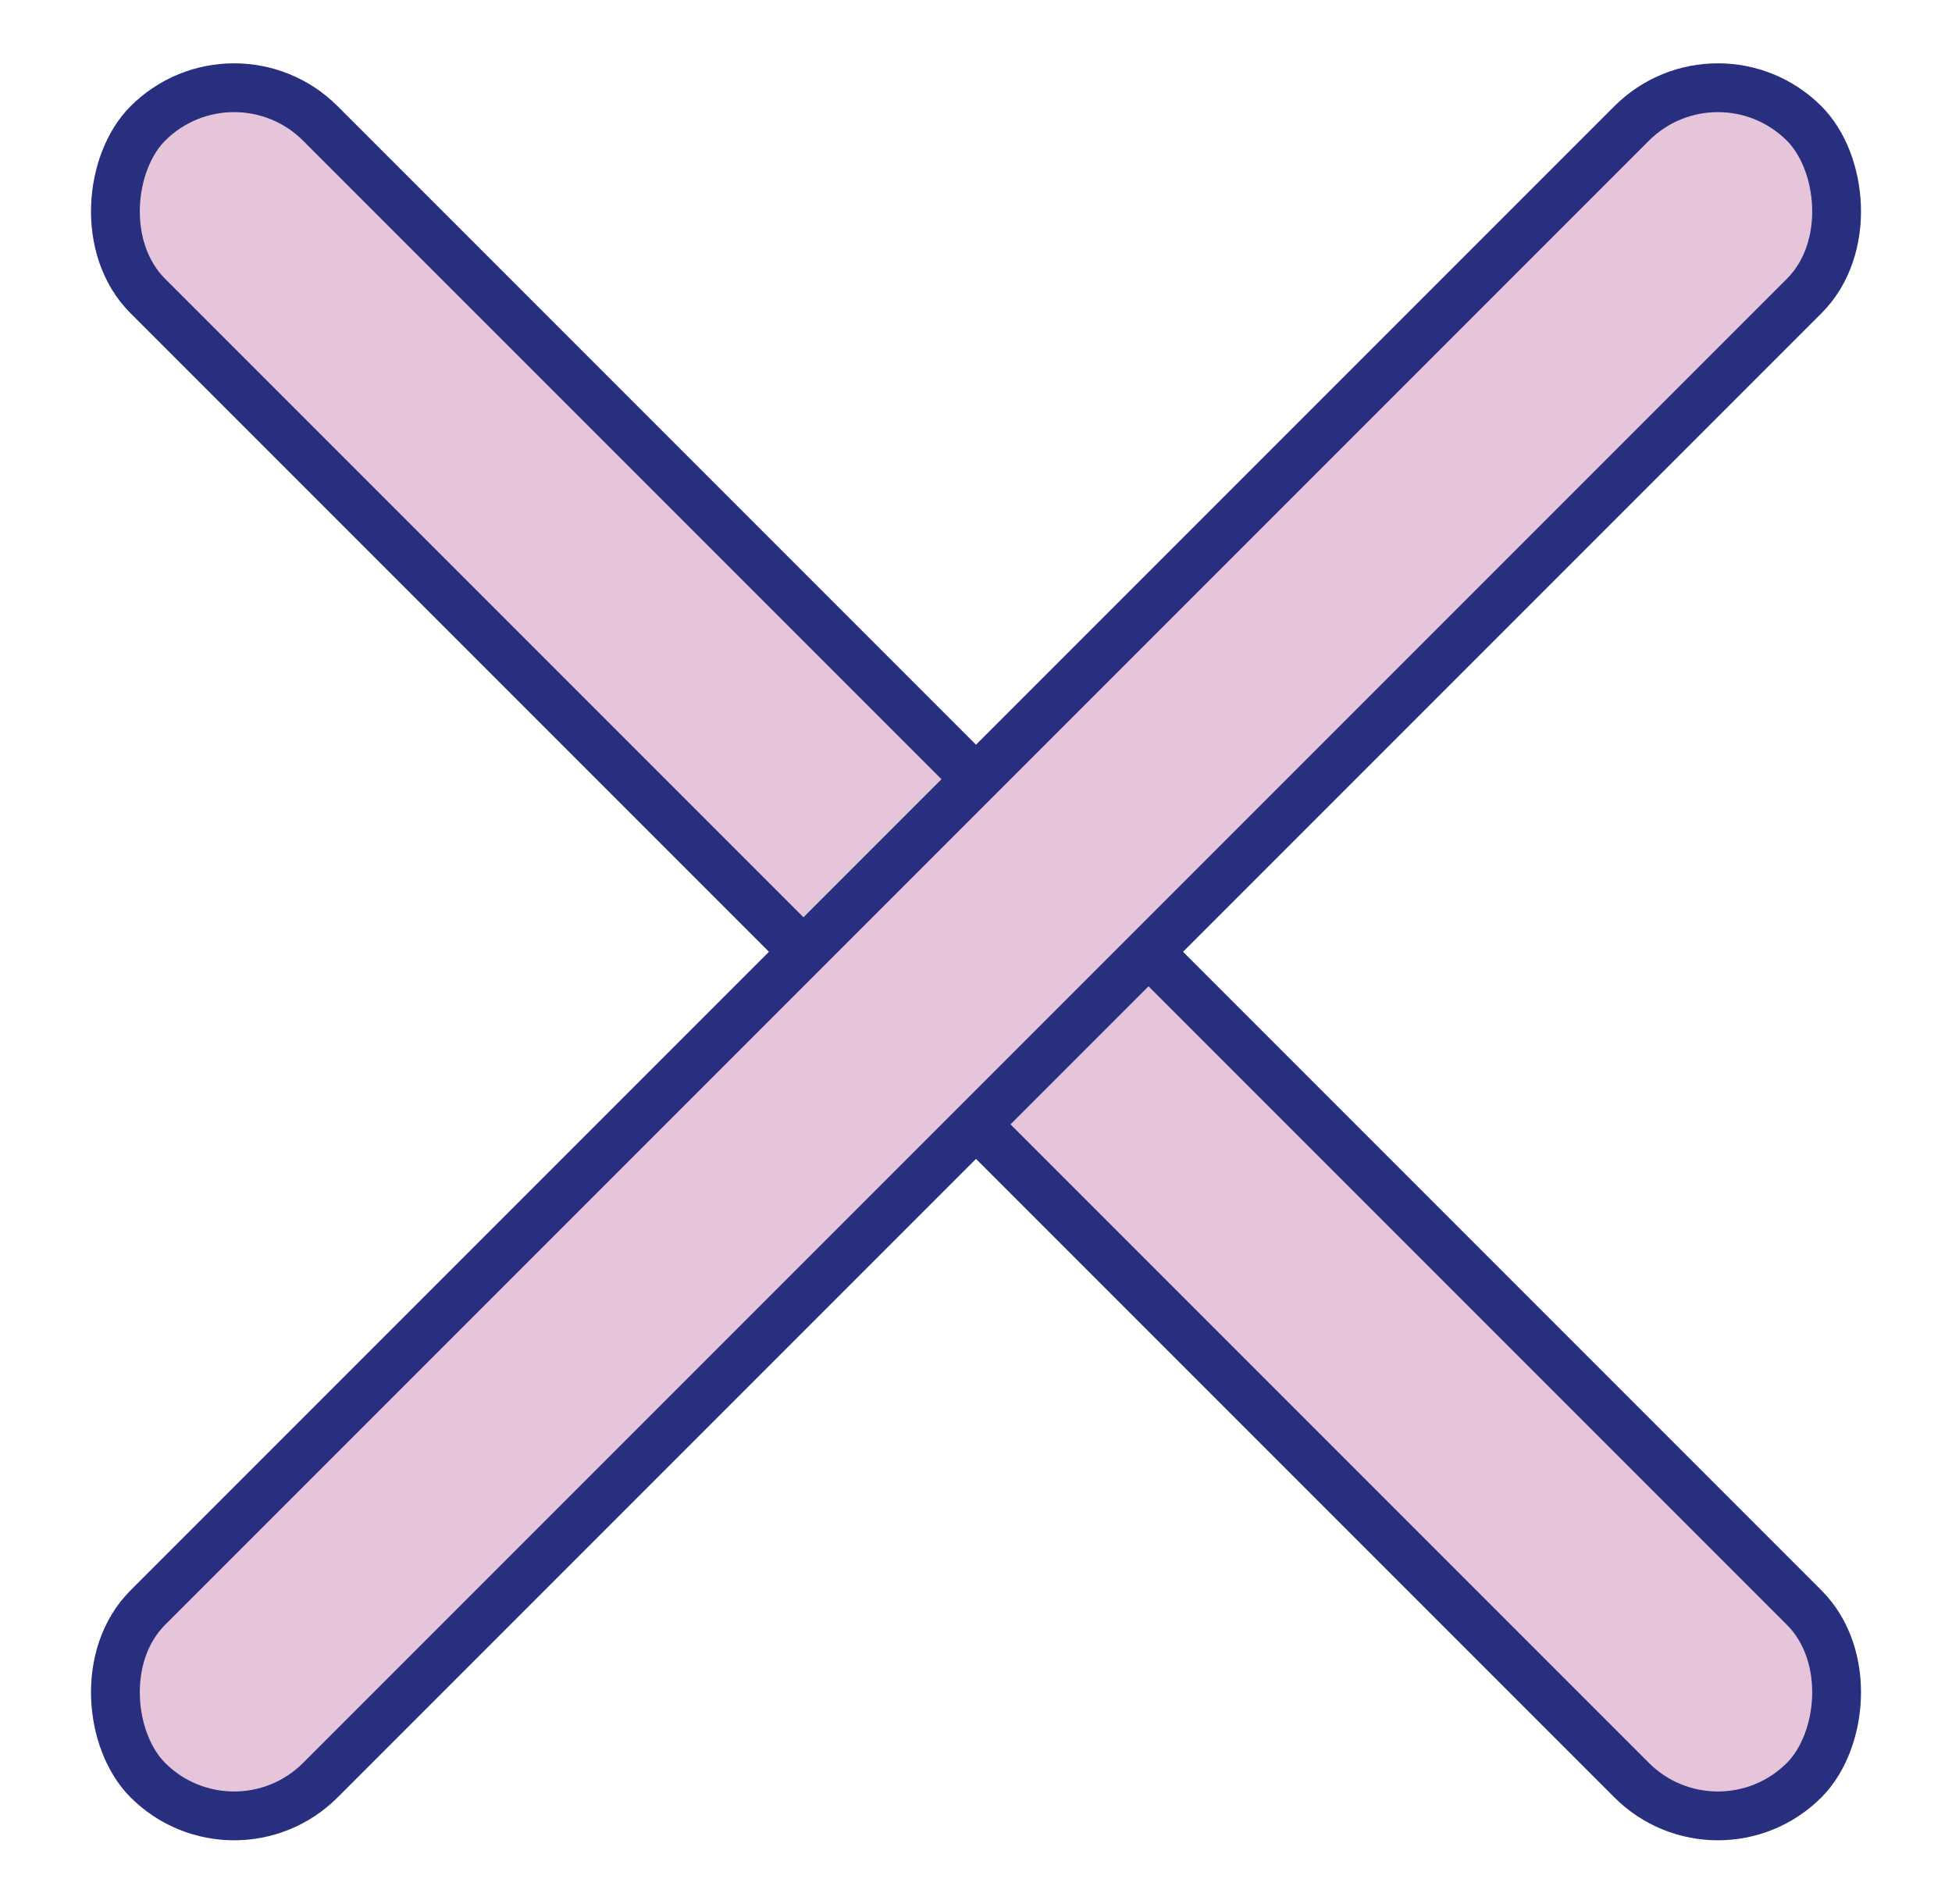 <?xml version="1.0" encoding="UTF-8"?>
<svg width="40px" height="39px" viewBox="0 0 40 39" version="1.1" xmlns="http://www.w3.org/2000/svg" xmlns:xlink="http://www.w3.org/1999/xlink">
    <title>Group 6</title>
    <g id="Page-1" stroke="none" stroke-width="1" fill="none" fill-rule="evenodd">
        <g id="Group-6" transform="translate(1.262, 0.762)" fill="#E6C5DA" stroke="#272F7E">
            <rect id="Rectangle" transform="translate(18.738, 18.738) rotate(45) translate(-18.738, -18.738) " x="-5.262" y="16.238" width="48" height="5" rx="2.5"></rect>
            <rect id="Rectangle" transform="translate(18.738, 18.738) scale(-1, 1) rotate(45) translate(-18.738, -18.738) " x="-5.262" y="16.238" width="48" height="5" rx="2.5"></rect>
        </g>
    </g>
</svg>